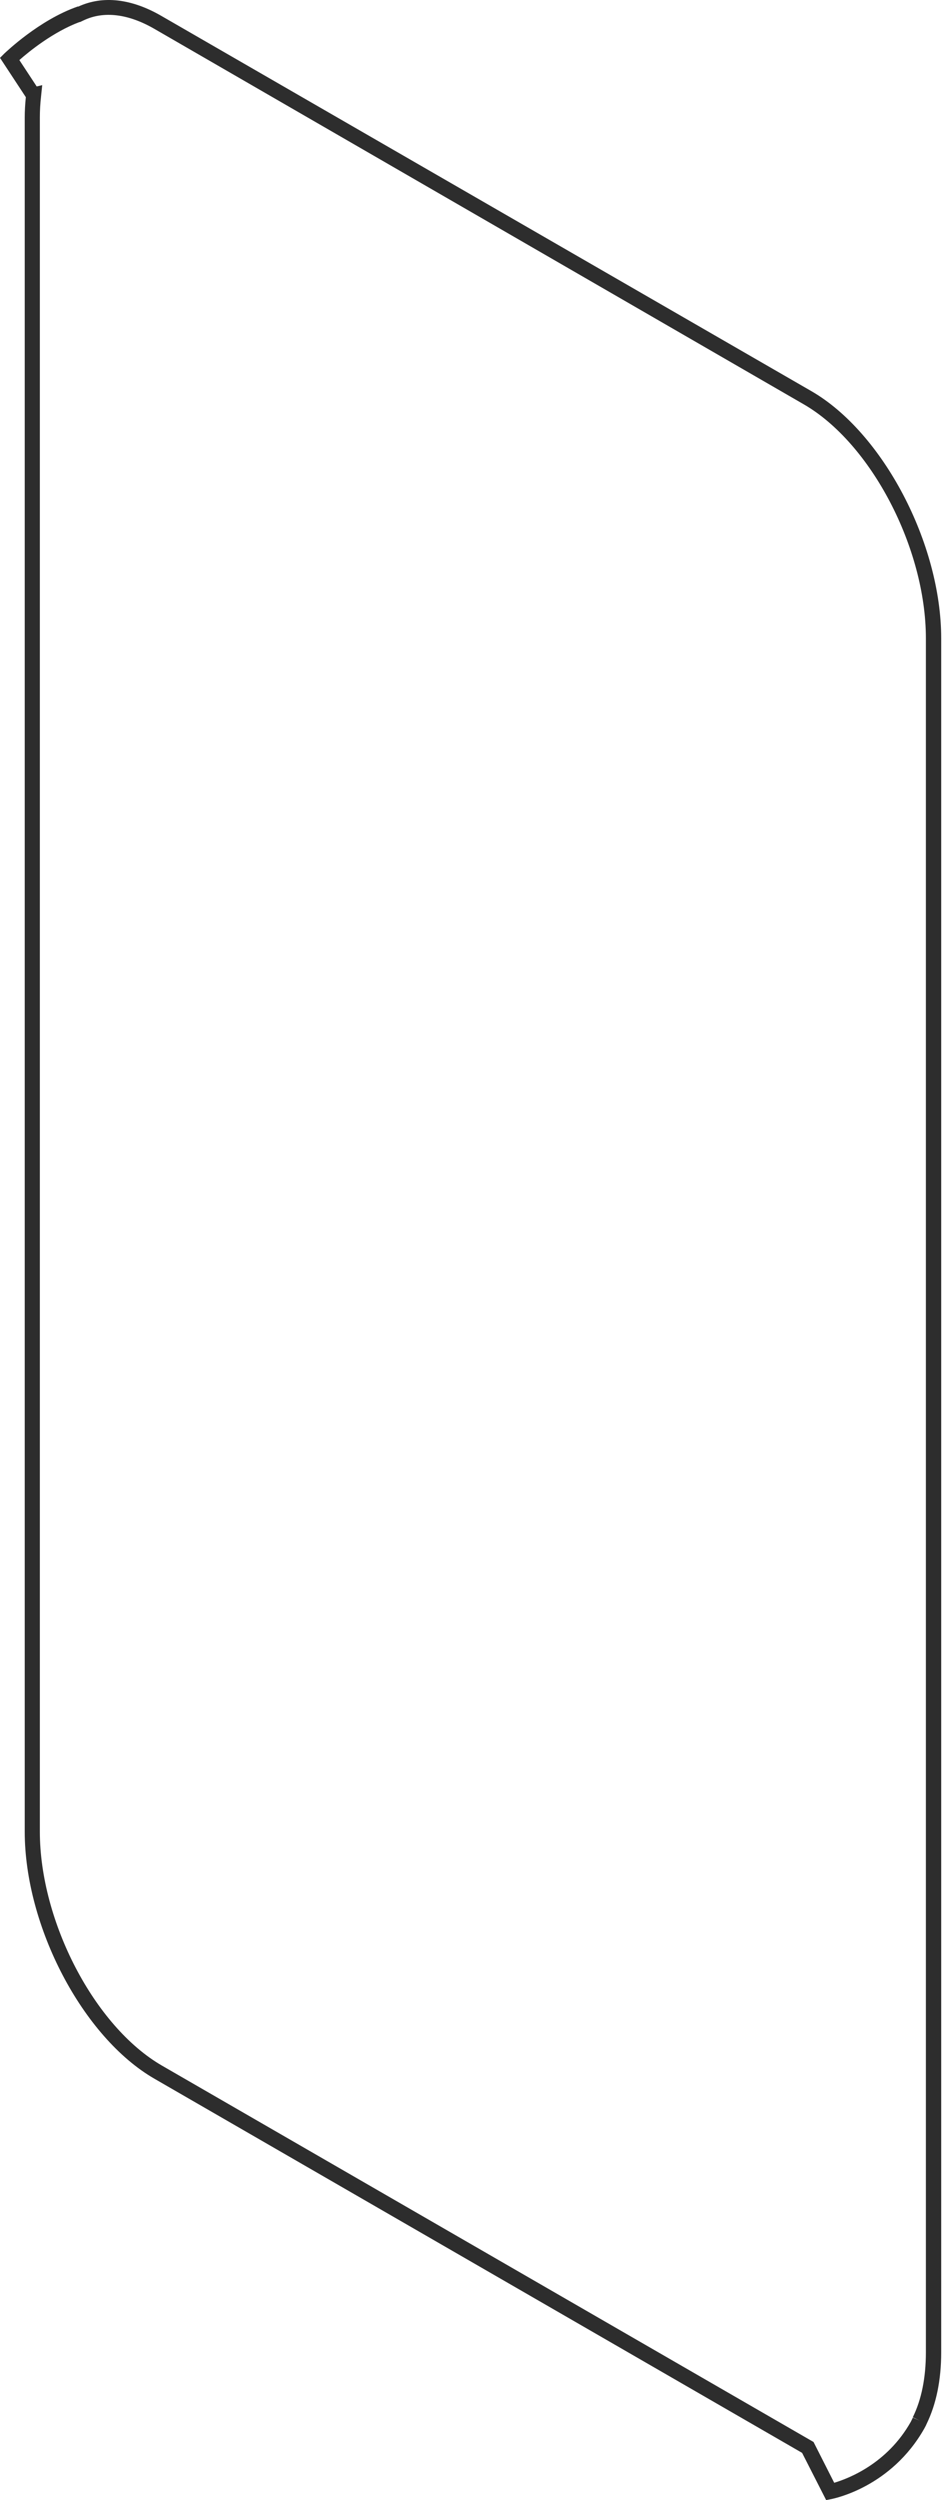 <svg width="73" height="192" viewBox="0 0 73 192" fill="none" xmlns="http://www.w3.org/2000/svg">
<path d="M63.478 191.986L61.635 188.371L11.865 159.637C6.365 156.462 1.9 147.956 1.9 140.656V9.036C1.9 8.54 1.928 8.03 1.985 7.463L0 4.443L0.34 4.103C0.454 4.004 3.005 1.537 5.968 0.502H6.025C7.91 -0.362 10.121 -0.107 12.432 1.24L62.358 30.044C67.844 33.22 72.324 41.725 72.324 49.025V180.645C72.324 182.786 71.941 184.629 71.204 186.145L71.147 186.273C71.105 186.344 71.076 186.415 71.034 186.486C68.482 191.008 64.088 191.872 63.903 191.915L63.478 192V191.986ZM3.246 6.527L3.161 7.349C3.09 7.973 3.062 8.512 3.062 9.022V140.656C3.062 147.574 7.272 155.64 12.446 158.631L62.514 187.535L64.102 190.667C65.193 190.341 68.17 189.207 69.985 185.989C70.041 185.876 70.07 185.819 70.098 185.763L70.141 185.663L70.665 185.89L70.141 185.635C70.807 184.288 71.147 182.601 71.147 180.645V49.025C71.147 42.093 66.937 34.042 61.763 31.051L11.865 2.218C9.852 1.055 7.967 0.828 6.422 1.566L6.152 1.693H6.11C4.097 2.444 2.24 3.947 1.488 4.613L2.821 6.64L3.232 6.541L3.246 6.527Z" fill="#2D2D2D"/>
</svg>
